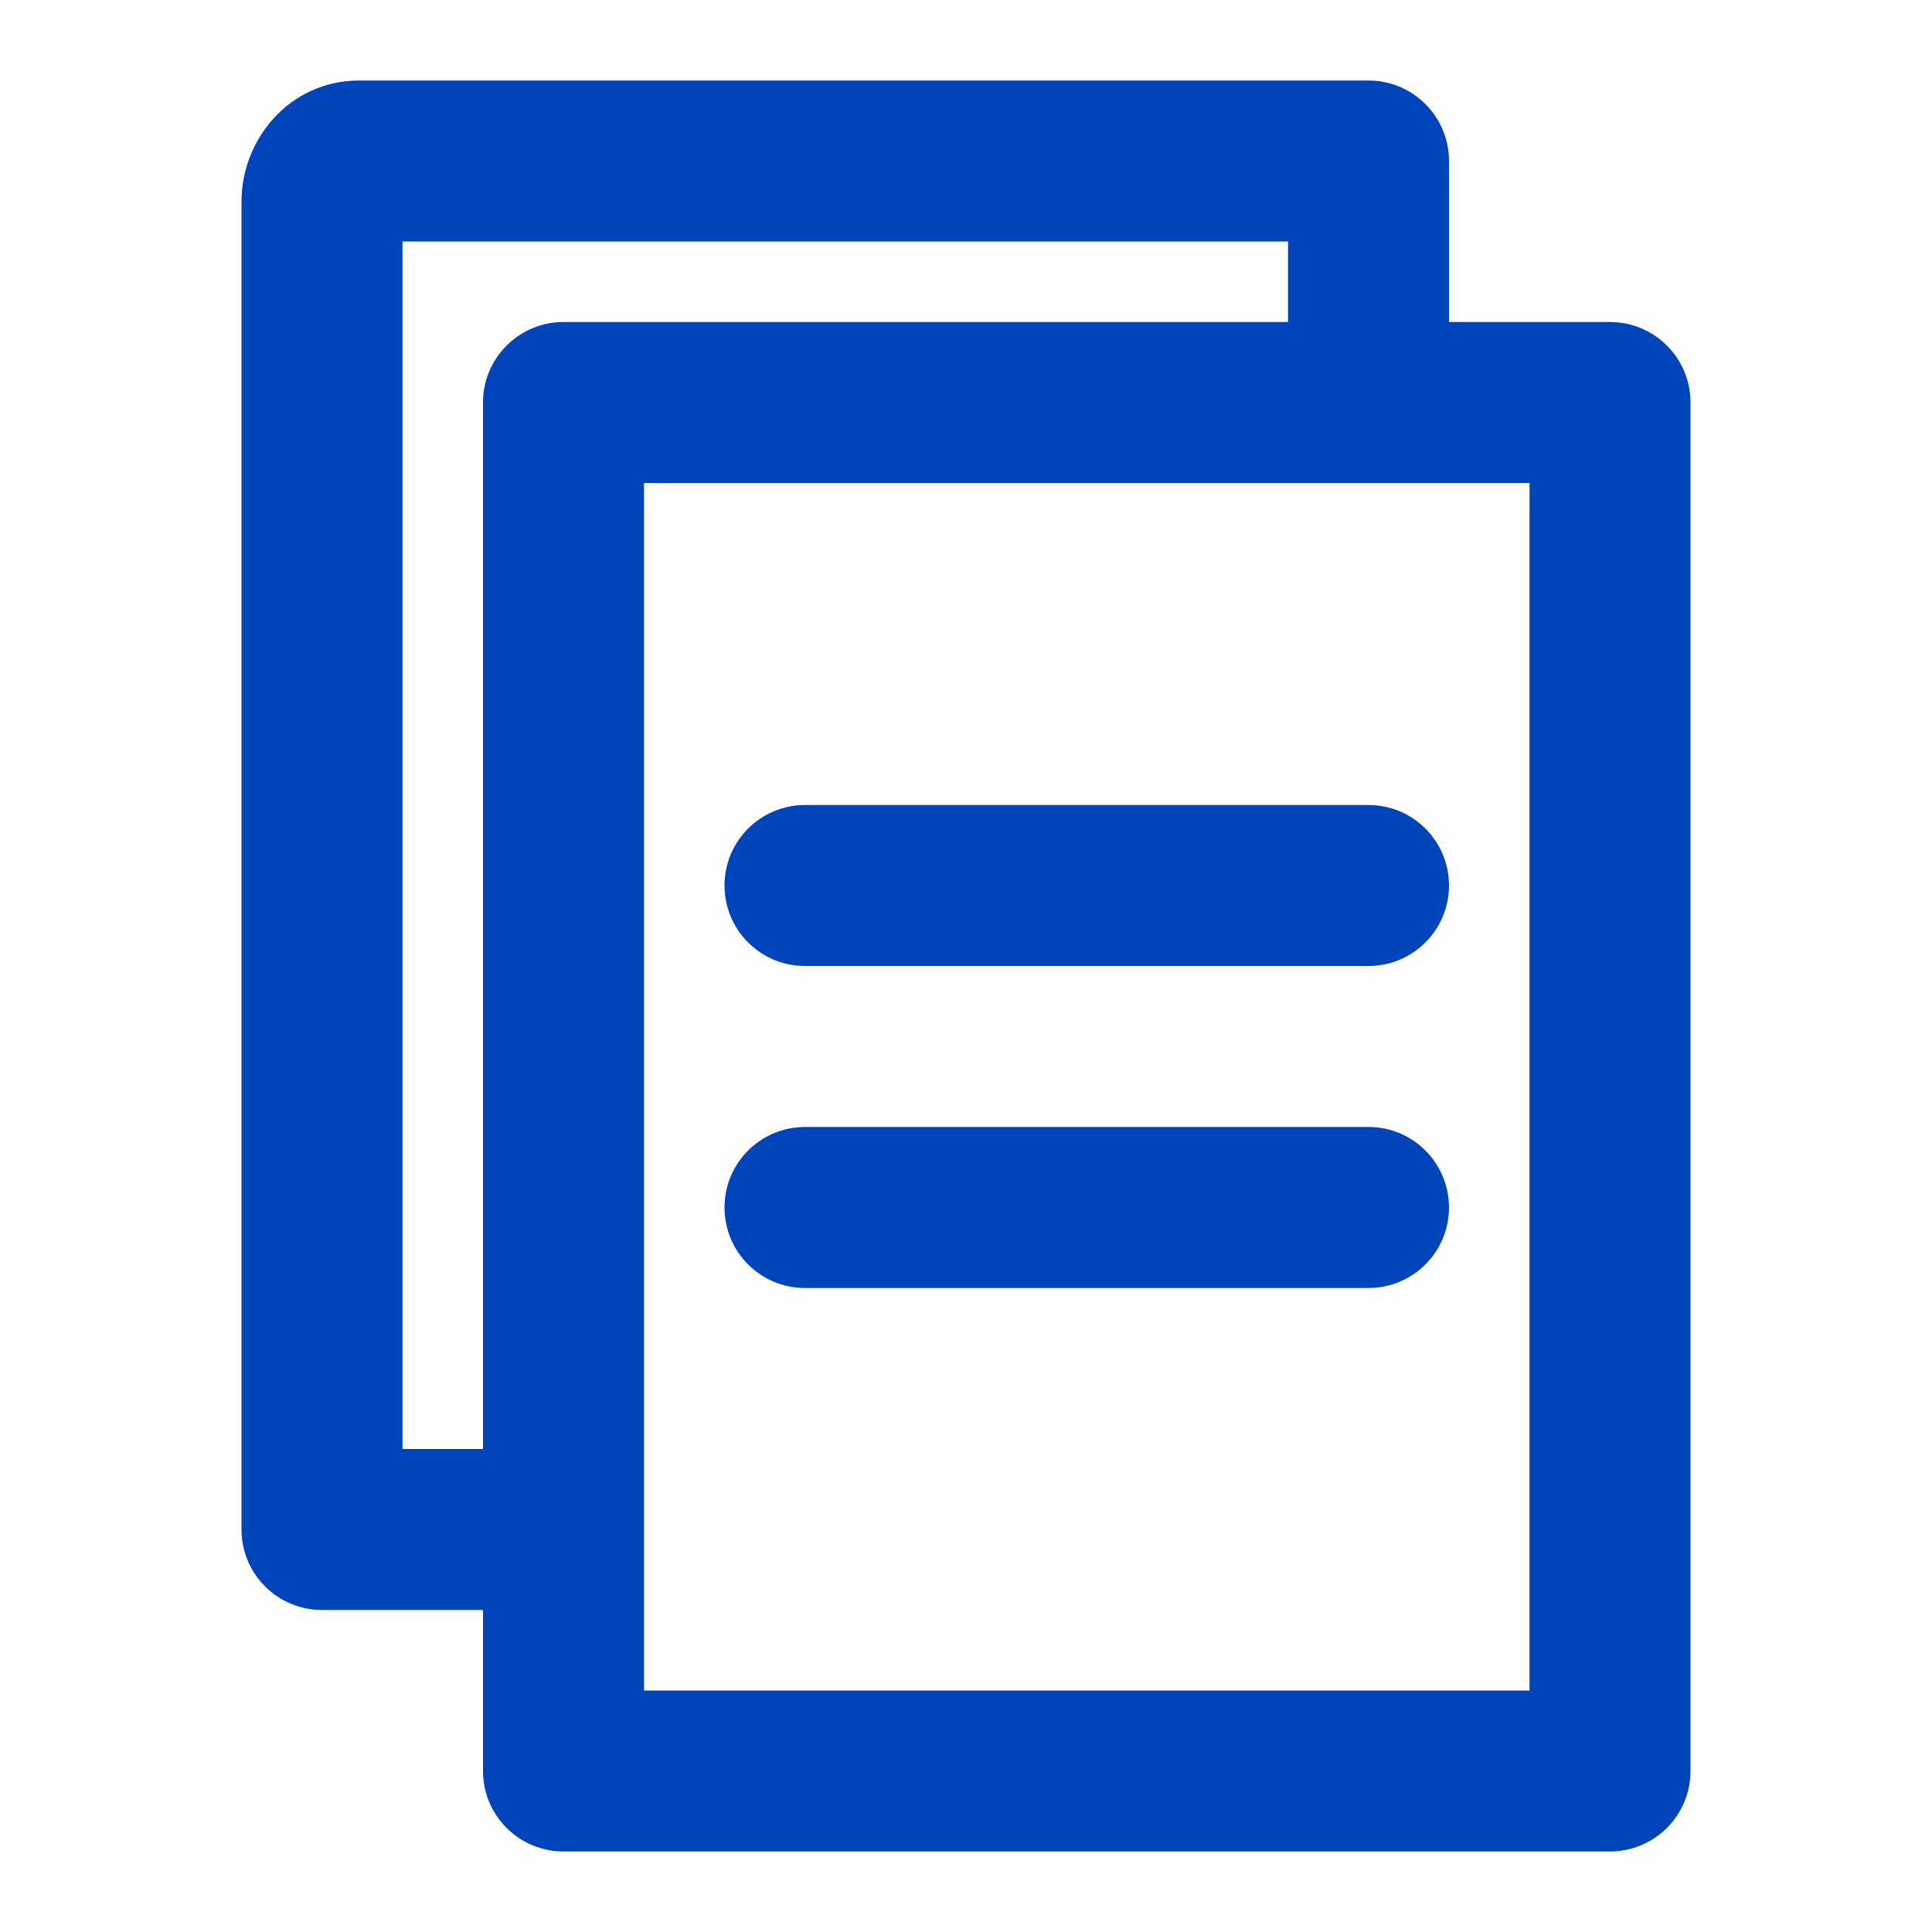 <?xml version="1.0" encoding="UTF-8"?> <svg xmlns="http://www.w3.org/2000/svg" width="40" height="40" viewBox="0 0 40 40" fill="none"><g clip-path="url(#clip0_749_30509)"><path fill-rule="evenodd" clip-rule="evenodd" d="M10 8.333C10 7.413 10.746 6.667 11.667 6.667H33.333C34.254 6.667 35 7.413 35 8.333V36.667C35 37.587 34.254 38.333 33.333 38.333H11.667C10.746 38.333 10 37.587 10 36.667V8.333ZM13.333 10V35H31.667V10H13.333Z" fill="#0044BC"></path><path fill-rule="evenodd" clip-rule="evenodd" d="M5 4.167C5 2.904 5.978 1.667 7.44 1.667H28.333C29.254 1.667 30 2.413 30 3.333V8.333C30 9.254 29.254 10 28.333 10C27.413 10 26.667 9.254 26.667 8.333V5H8.333V30H11.309C12.23 30 12.976 30.746 12.976 31.667C12.976 32.587 12.23 33.333 11.309 33.333H6.667C5.746 33.333 5 32.587 5 31.667V4.167Z" fill="#0044BC"></path><path fill-rule="evenodd" clip-rule="evenodd" d="M15 18.333C15 17.413 15.746 16.667 16.667 16.667H28.333C29.254 16.667 30 17.413 30 18.333C30 19.254 29.254 20 28.333 20H16.667C15.746 20 15 19.254 15 18.333Z" fill="#0044BC"></path><path fill-rule="evenodd" clip-rule="evenodd" d="M15 25C15 24.079 15.746 23.333 16.667 23.333H28.333C29.254 23.333 30 24.079 30 25C30 25.921 29.254 26.667 28.333 26.667H16.667C15.746 26.667 15 25.921 15 25Z" fill="#0044BC"></path></g><defs><clipPath id="clip0_749_30509"><rect width="40" height="40" fill="white"></rect></clipPath></defs></svg> 